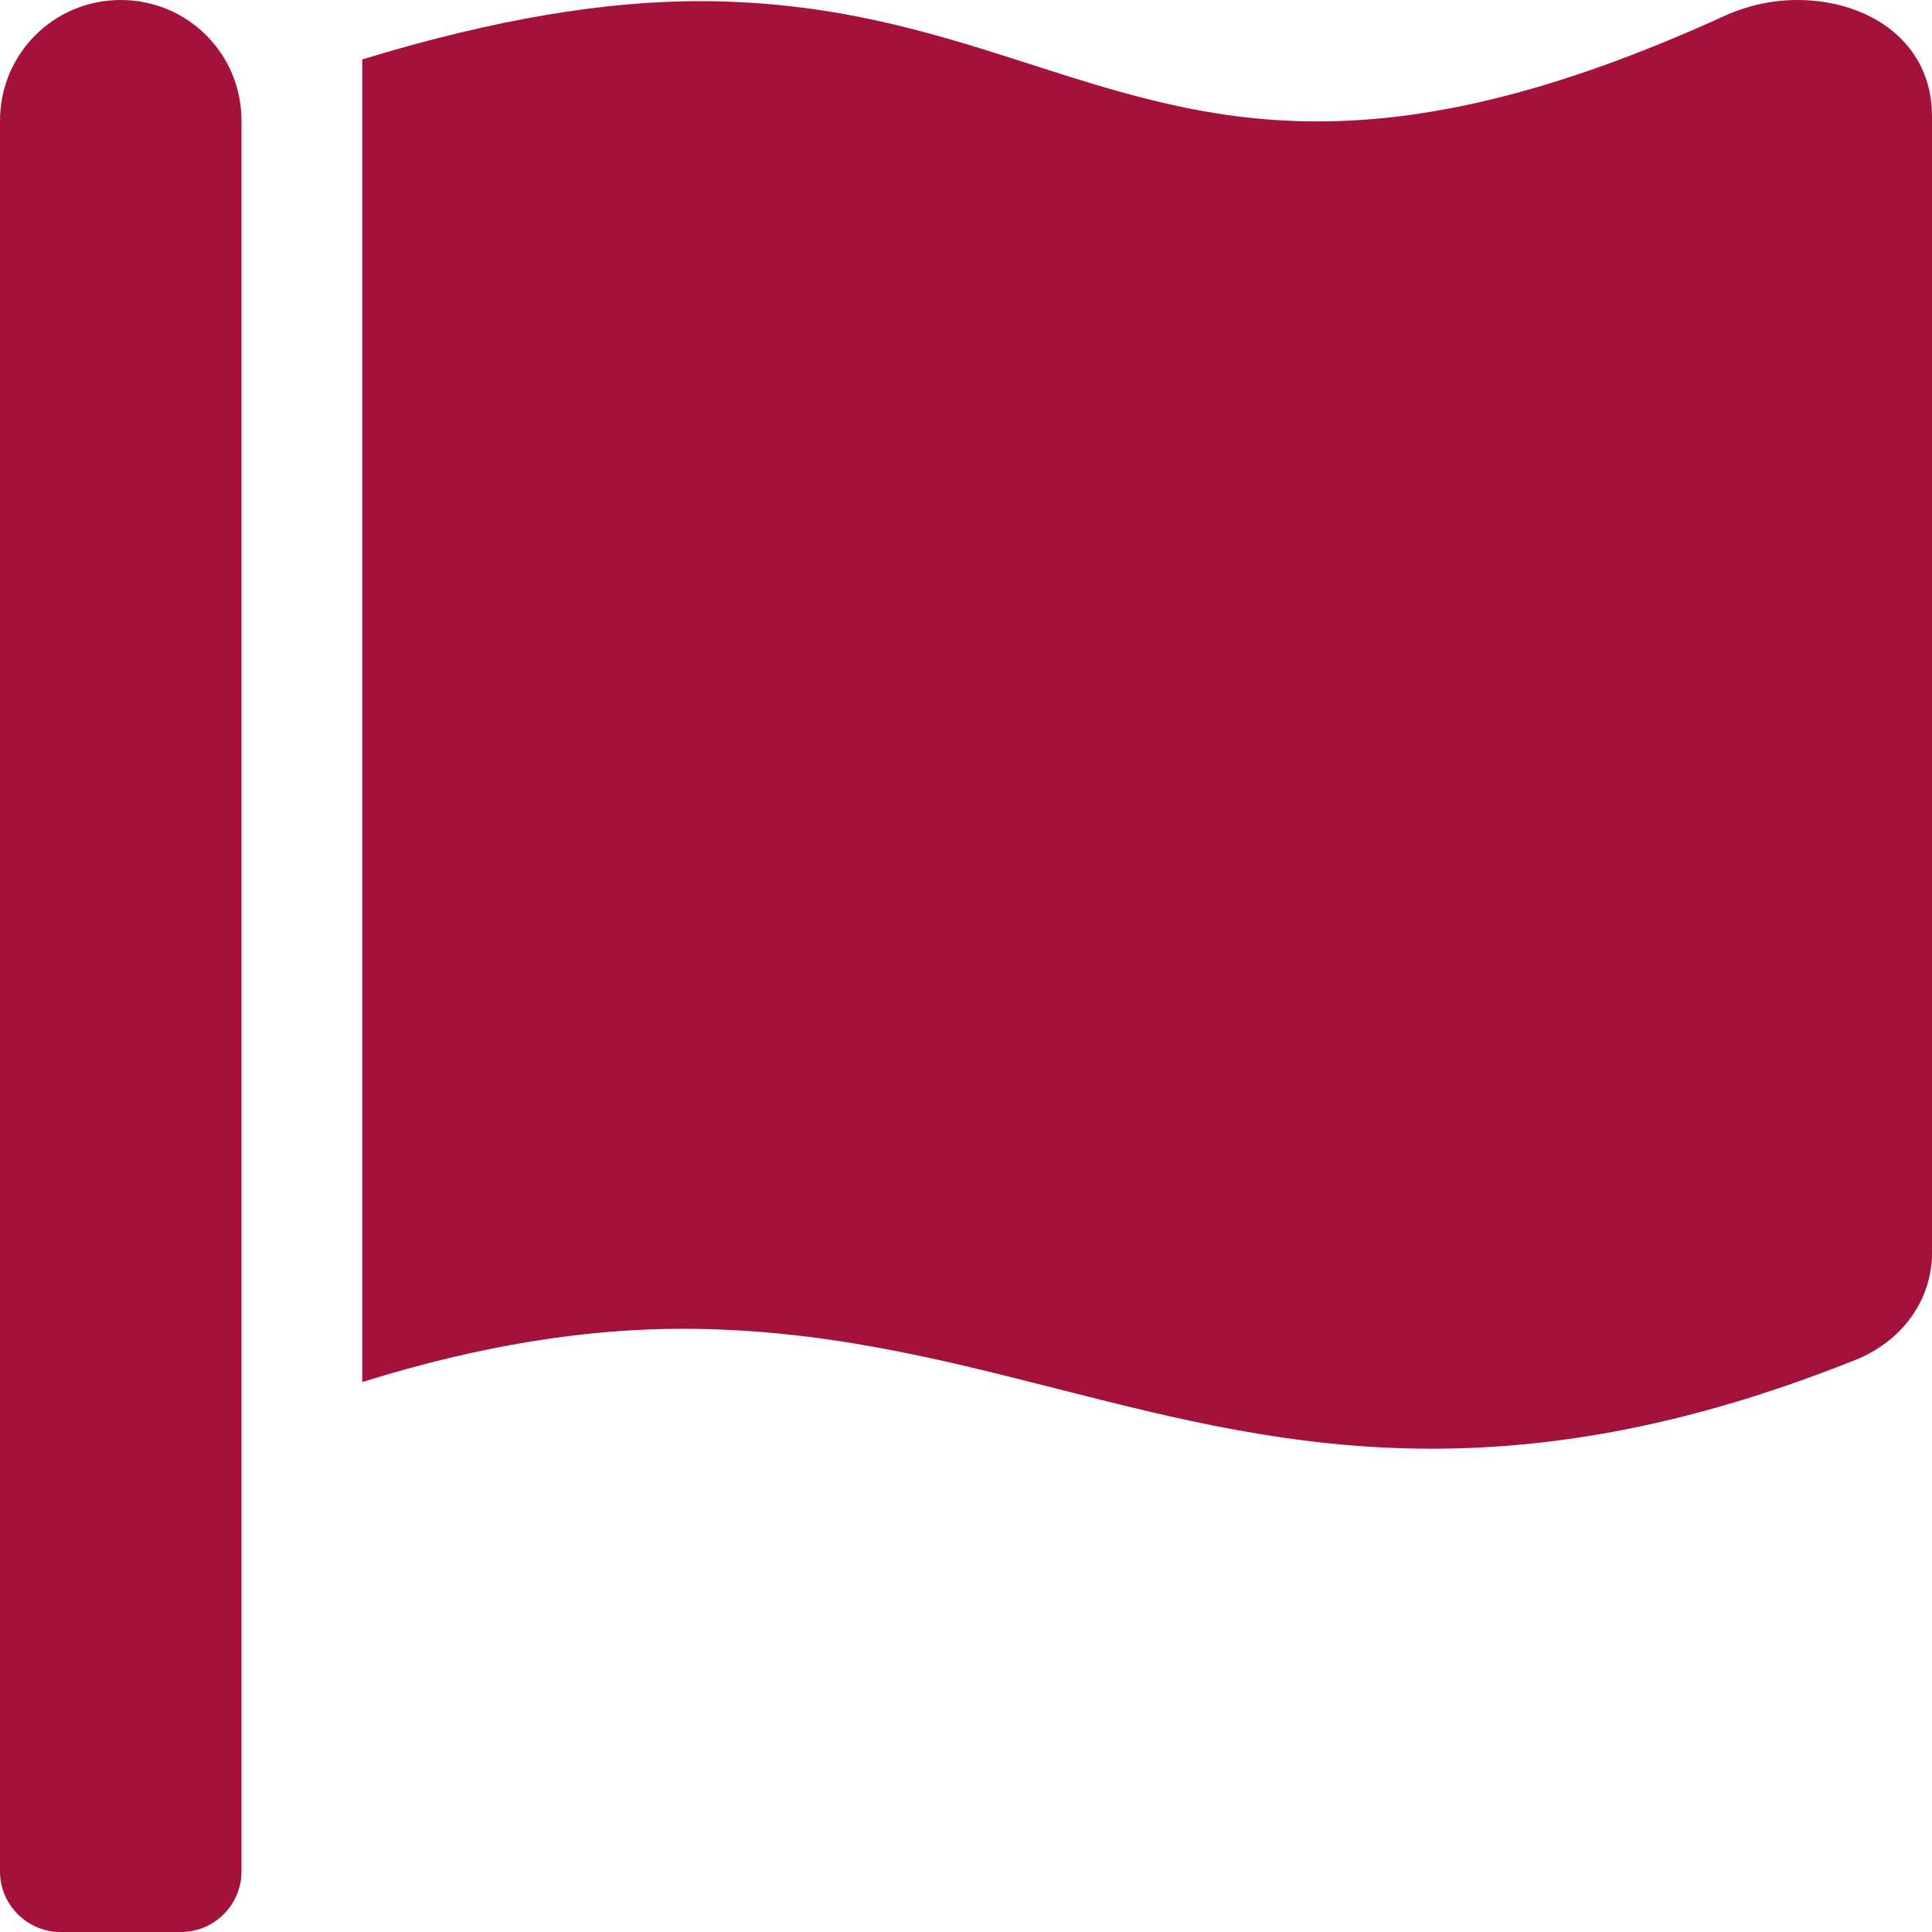 <?xml version="1.0" encoding="UTF-8"?> <svg xmlns="http://www.w3.org/2000/svg" width="56" height="56" viewBox="0 0 56 56" fill="none"><g clip-path="url(#clip0_1_1945)"><path d="M7 54.25C7 55.212 6.207 56 5.25 56H1.75C0.793 56 0 55.212 0 54.25V3.5C0 1.559 1.559 0 3.5 0C5.441 0 7 1.559 7 3.5V54.25ZM52.095 0C51.399 0 50.672 0.148 49.98 0.463C44.983 2.745 41.278 3.519 38.189 3.519C31.631 3.519 27.82 0.034 20.263 0.033C17.598 0.033 14.394 0.532 10.5 1.723V40.059C14 38.967 17.048 38.516 19.78 38.516C27.834 38.516 33.441 41.992 41.502 41.992C44.992 41.992 48.942 41.339 53.654 39.467C55.136 38.927 56 37.669 56 36.323V3.361C56 1.214 54.173 0 52.095 0Z" fill="#A4113A"></path></g><defs><clipPath id="clip0_1_1945"><rect width="56" height="56" fill="white"></rect></clipPath></defs></svg> 